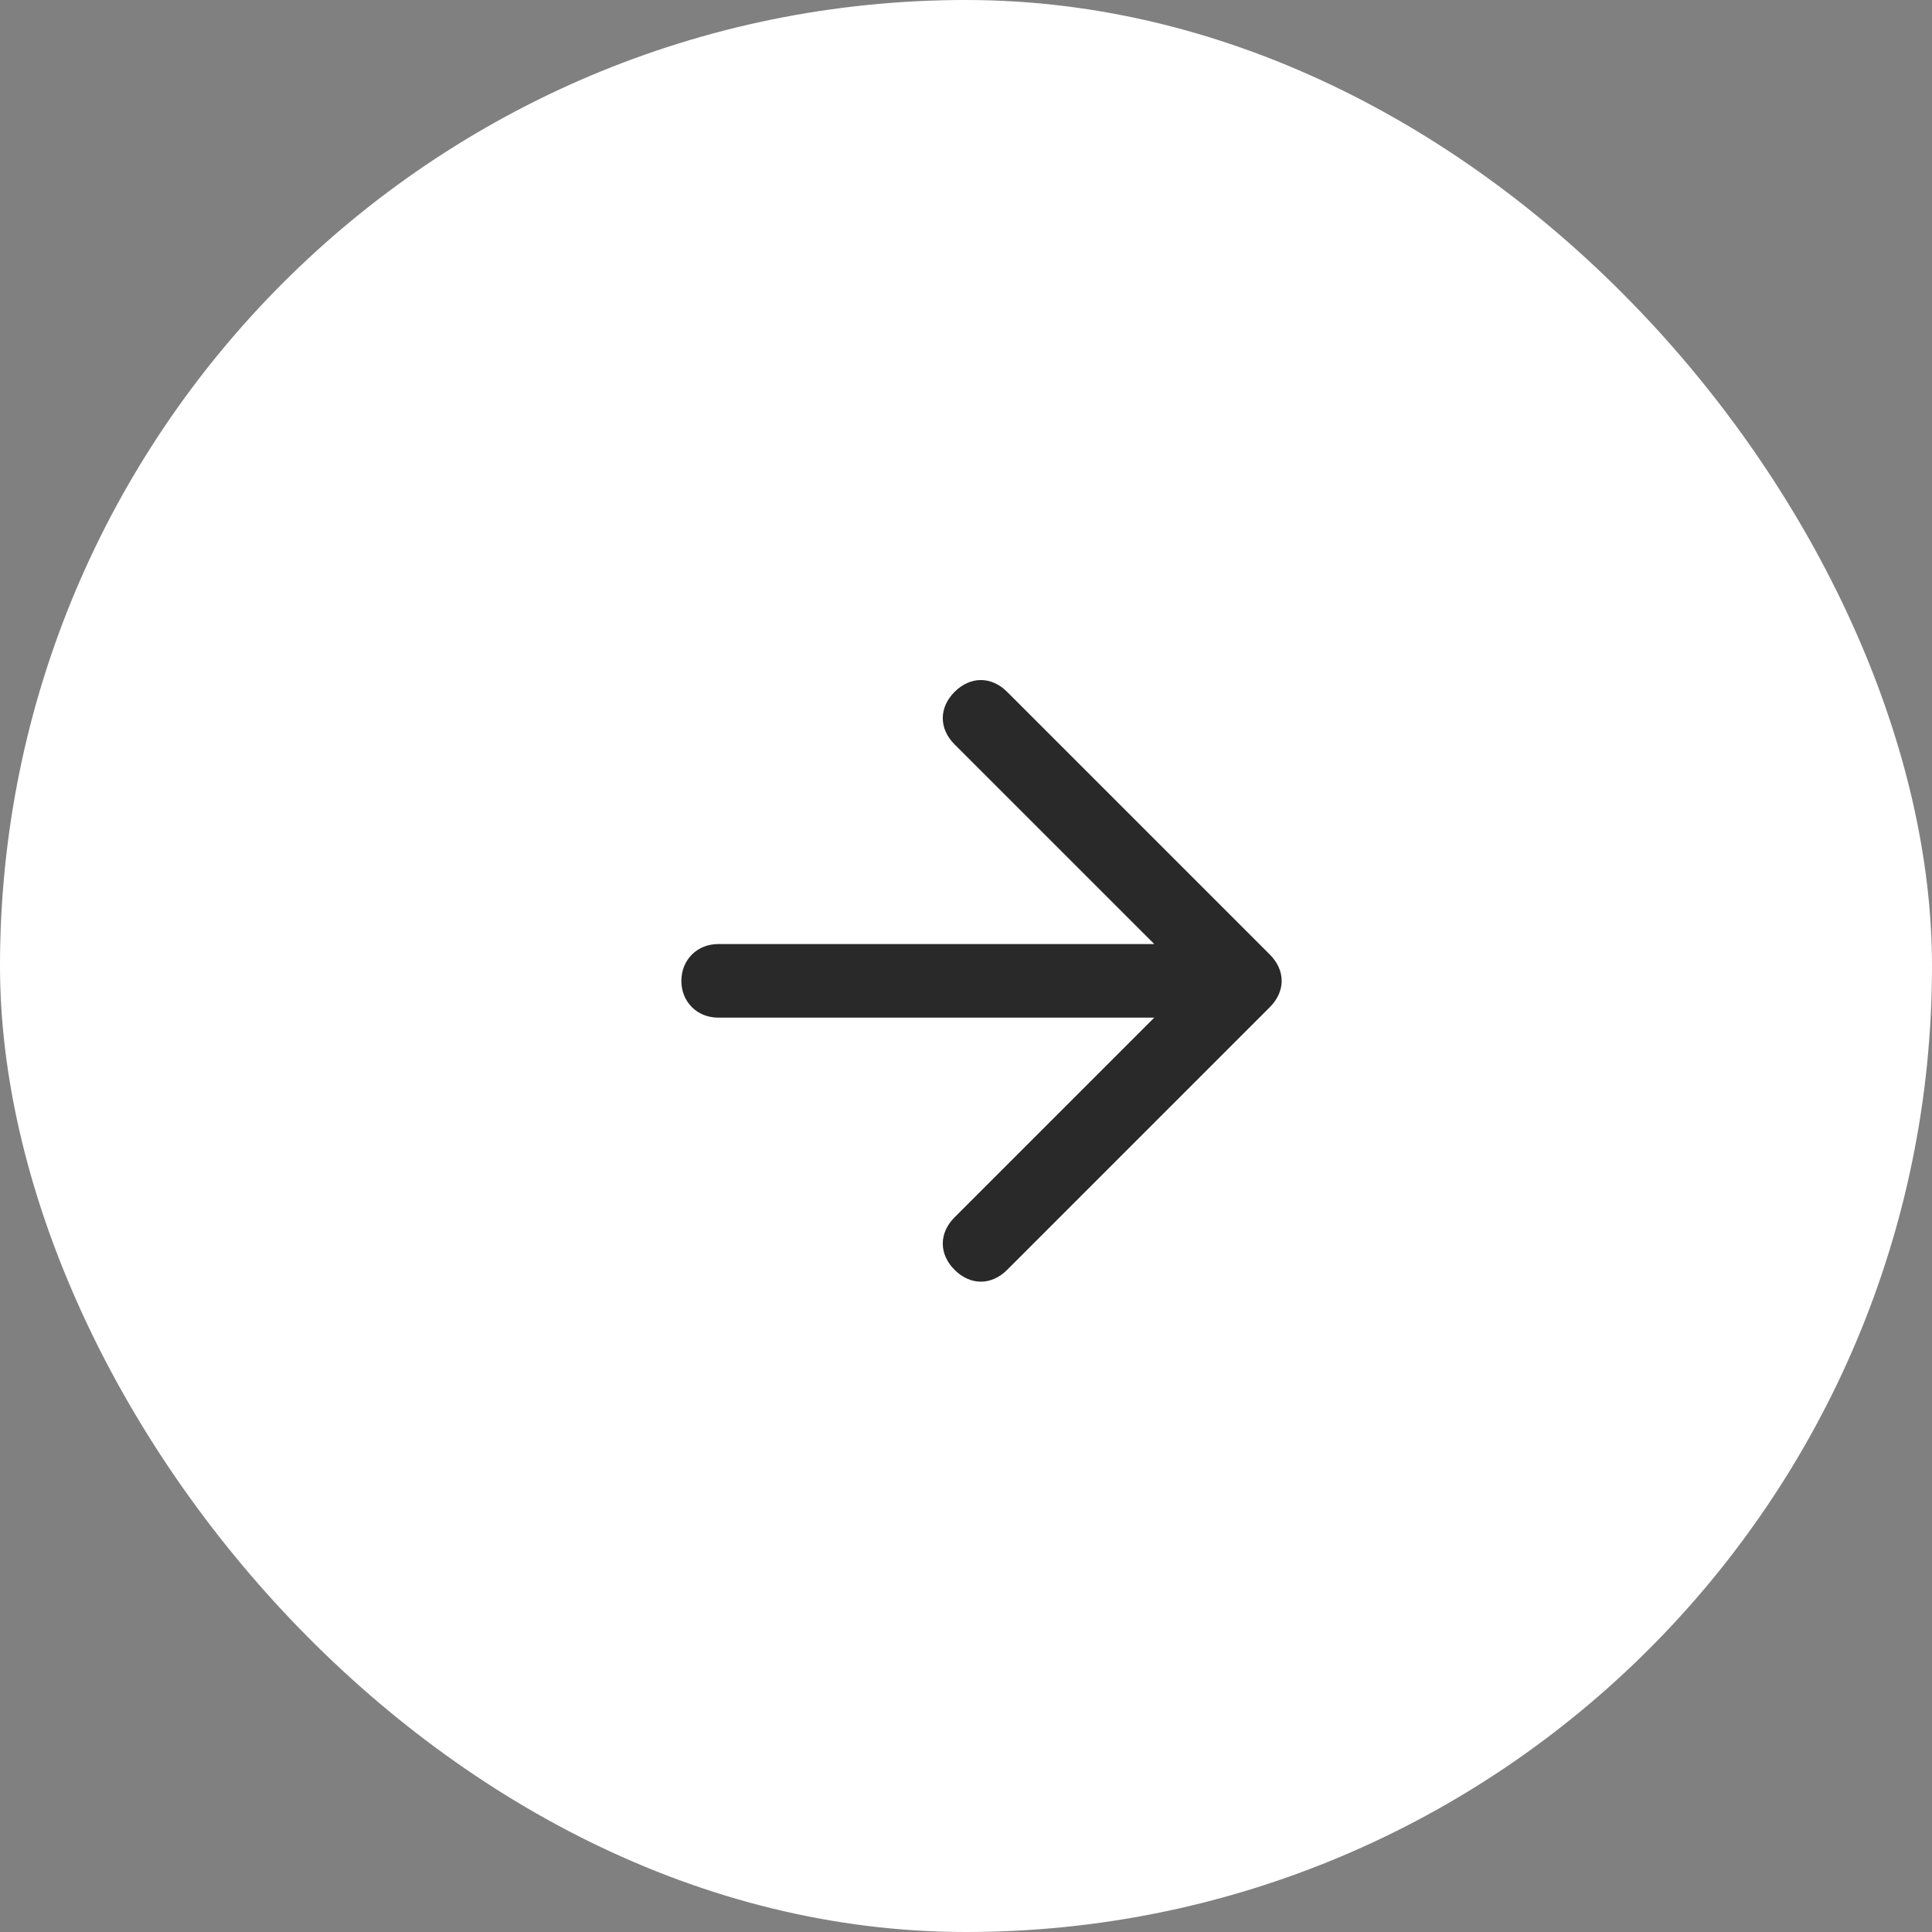 <?xml version="1.0" encoding="UTF-8"?> <svg xmlns="http://www.w3.org/2000/svg" width="65" height="65" viewBox="0 0 65 65" fill="none"><rect x="0" y="0" width="65" height="65" fill="#808080" stroke="none"/><rect width="65" height="65" rx="32.5" fill="white"></rect><path d="M42.723 33.884L33.884 42.723C33.354 43.253 32.647 43.253 32.116 42.723C31.586 42.192 31.586 41.485 32.116 40.955L38.834 34.237L24.161 34.237C23.454 34.237 22.924 33.707 22.924 33C22.924 32.293 23.454 31.762 24.161 31.762L38.834 31.762L32.116 25.045C31.586 24.515 31.586 23.808 32.116 23.277C32.647 22.747 33.354 22.747 33.884 23.277L42.723 32.116C43.253 32.646 43.253 33.353 42.723 33.884Z" fill="#292929"></path></svg> 
